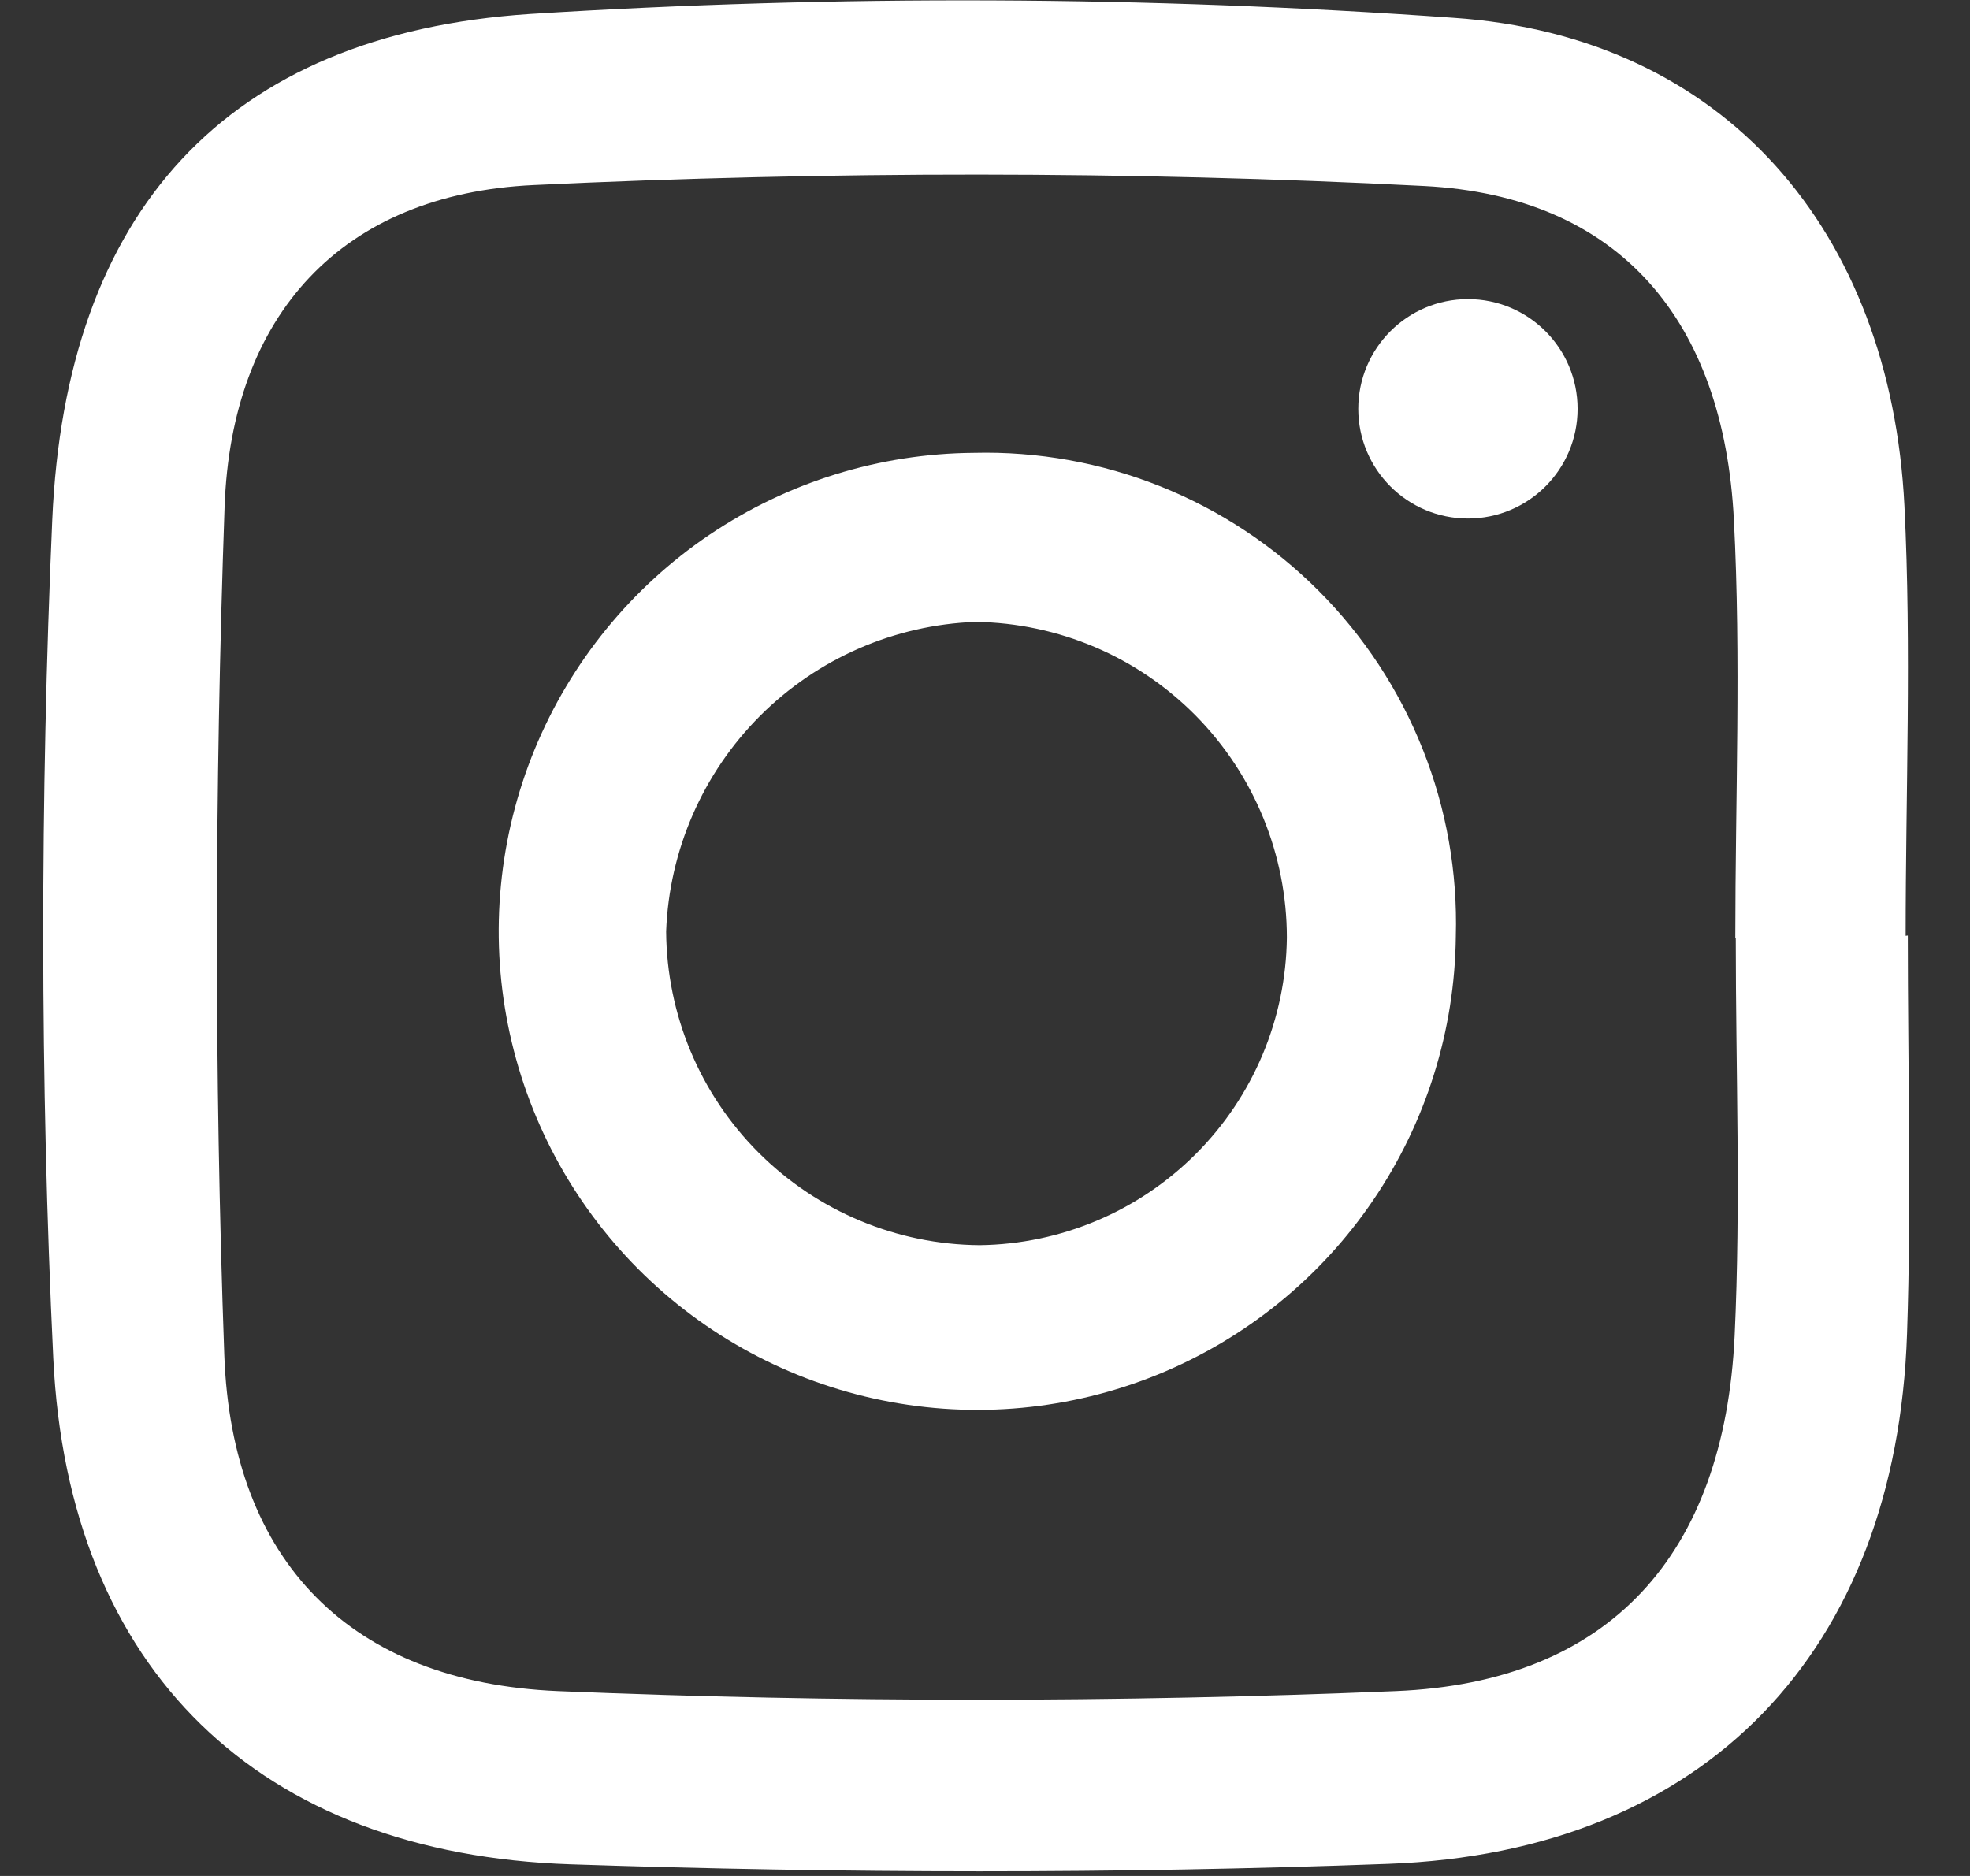 <svg width="21" height="20" viewBox="0 0 21 20" fill="none" xmlns="http://www.w3.org/2000/svg">
<rect x="0" y="0" width="21" height="20" fill="#333333" stroke="none"/>
<path d="M20.337 9.974C20.337 11.388 20.377 12.804 20.329 14.216C20.216 17.602 18.182 19.746 14.801 19.871C11.899 19.979 8.985 19.973 6.084 19.876C2.764 19.766 0.727 17.805 0.568 14.479C0.426 11.507 0.428 8.517 0.557 5.546C0.699 2.265 2.399 0.364 5.65 0.149C8.928 -0.057 12.217 -0.044 15.494 0.19C18.388 0.386 20.154 2.466 20.301 5.393C20.377 6.917 20.314 8.449 20.314 9.977L20.337 9.974ZM18.504 10.004H18.498C18.498 8.516 18.56 7.027 18.483 5.541C18.374 3.425 17.273 2.09 15.18 1.983C12.022 1.821 8.845 1.824 5.688 1.973C3.641 2.069 2.465 3.357 2.394 5.407C2.288 8.417 2.283 11.437 2.391 14.446C2.47 16.645 3.737 17.936 5.946 18.029C8.92 18.152 11.907 18.152 14.879 18.029C17.166 17.936 18.381 16.569 18.491 14.24C18.557 12.831 18.503 11.416 18.503 10.005L18.504 10.004Z" fill="white"/>
<path d="M15.519 9.98C15.509 10.986 15.202 11.966 14.637 12.797C14.072 13.629 13.274 14.274 12.343 14.654C11.412 15.033 10.39 15.129 9.404 14.929C8.419 14.729 7.515 14.243 6.805 13.531C6.095 12.819 5.612 11.913 5.415 10.927C5.218 9.942 5.317 8.92 5.699 7.99C6.082 7.06 6.73 6.264 7.563 5.701C8.396 5.139 9.377 4.835 10.382 4.828C11.063 4.811 11.74 4.933 12.372 5.186C13.004 5.439 13.578 5.818 14.058 6.3C14.539 6.782 14.916 7.357 15.167 7.99C15.419 8.623 15.538 9.3 15.519 9.98ZM13.718 9.997C13.718 9.112 13.37 8.263 12.749 7.632C12.128 7.002 11.284 6.642 10.399 6.63C9.534 6.662 8.714 7.02 8.102 7.632C7.491 8.244 7.133 9.065 7.101 9.93C7.107 10.815 7.46 11.662 8.086 12.288C8.712 12.914 9.559 13.269 10.444 13.275C11.309 13.264 12.136 12.915 12.748 12.302C13.36 11.69 13.708 10.862 13.718 9.997Z" fill="white"/>
<path d="M15.648 5.528C16.294 5.528 16.817 5.004 16.817 4.359C16.817 3.713 16.294 3.189 15.648 3.189C15.002 3.189 14.479 3.713 14.479 4.359C14.479 5.004 15.002 5.528 15.648 5.528Z" fill="white"/>
</svg>
